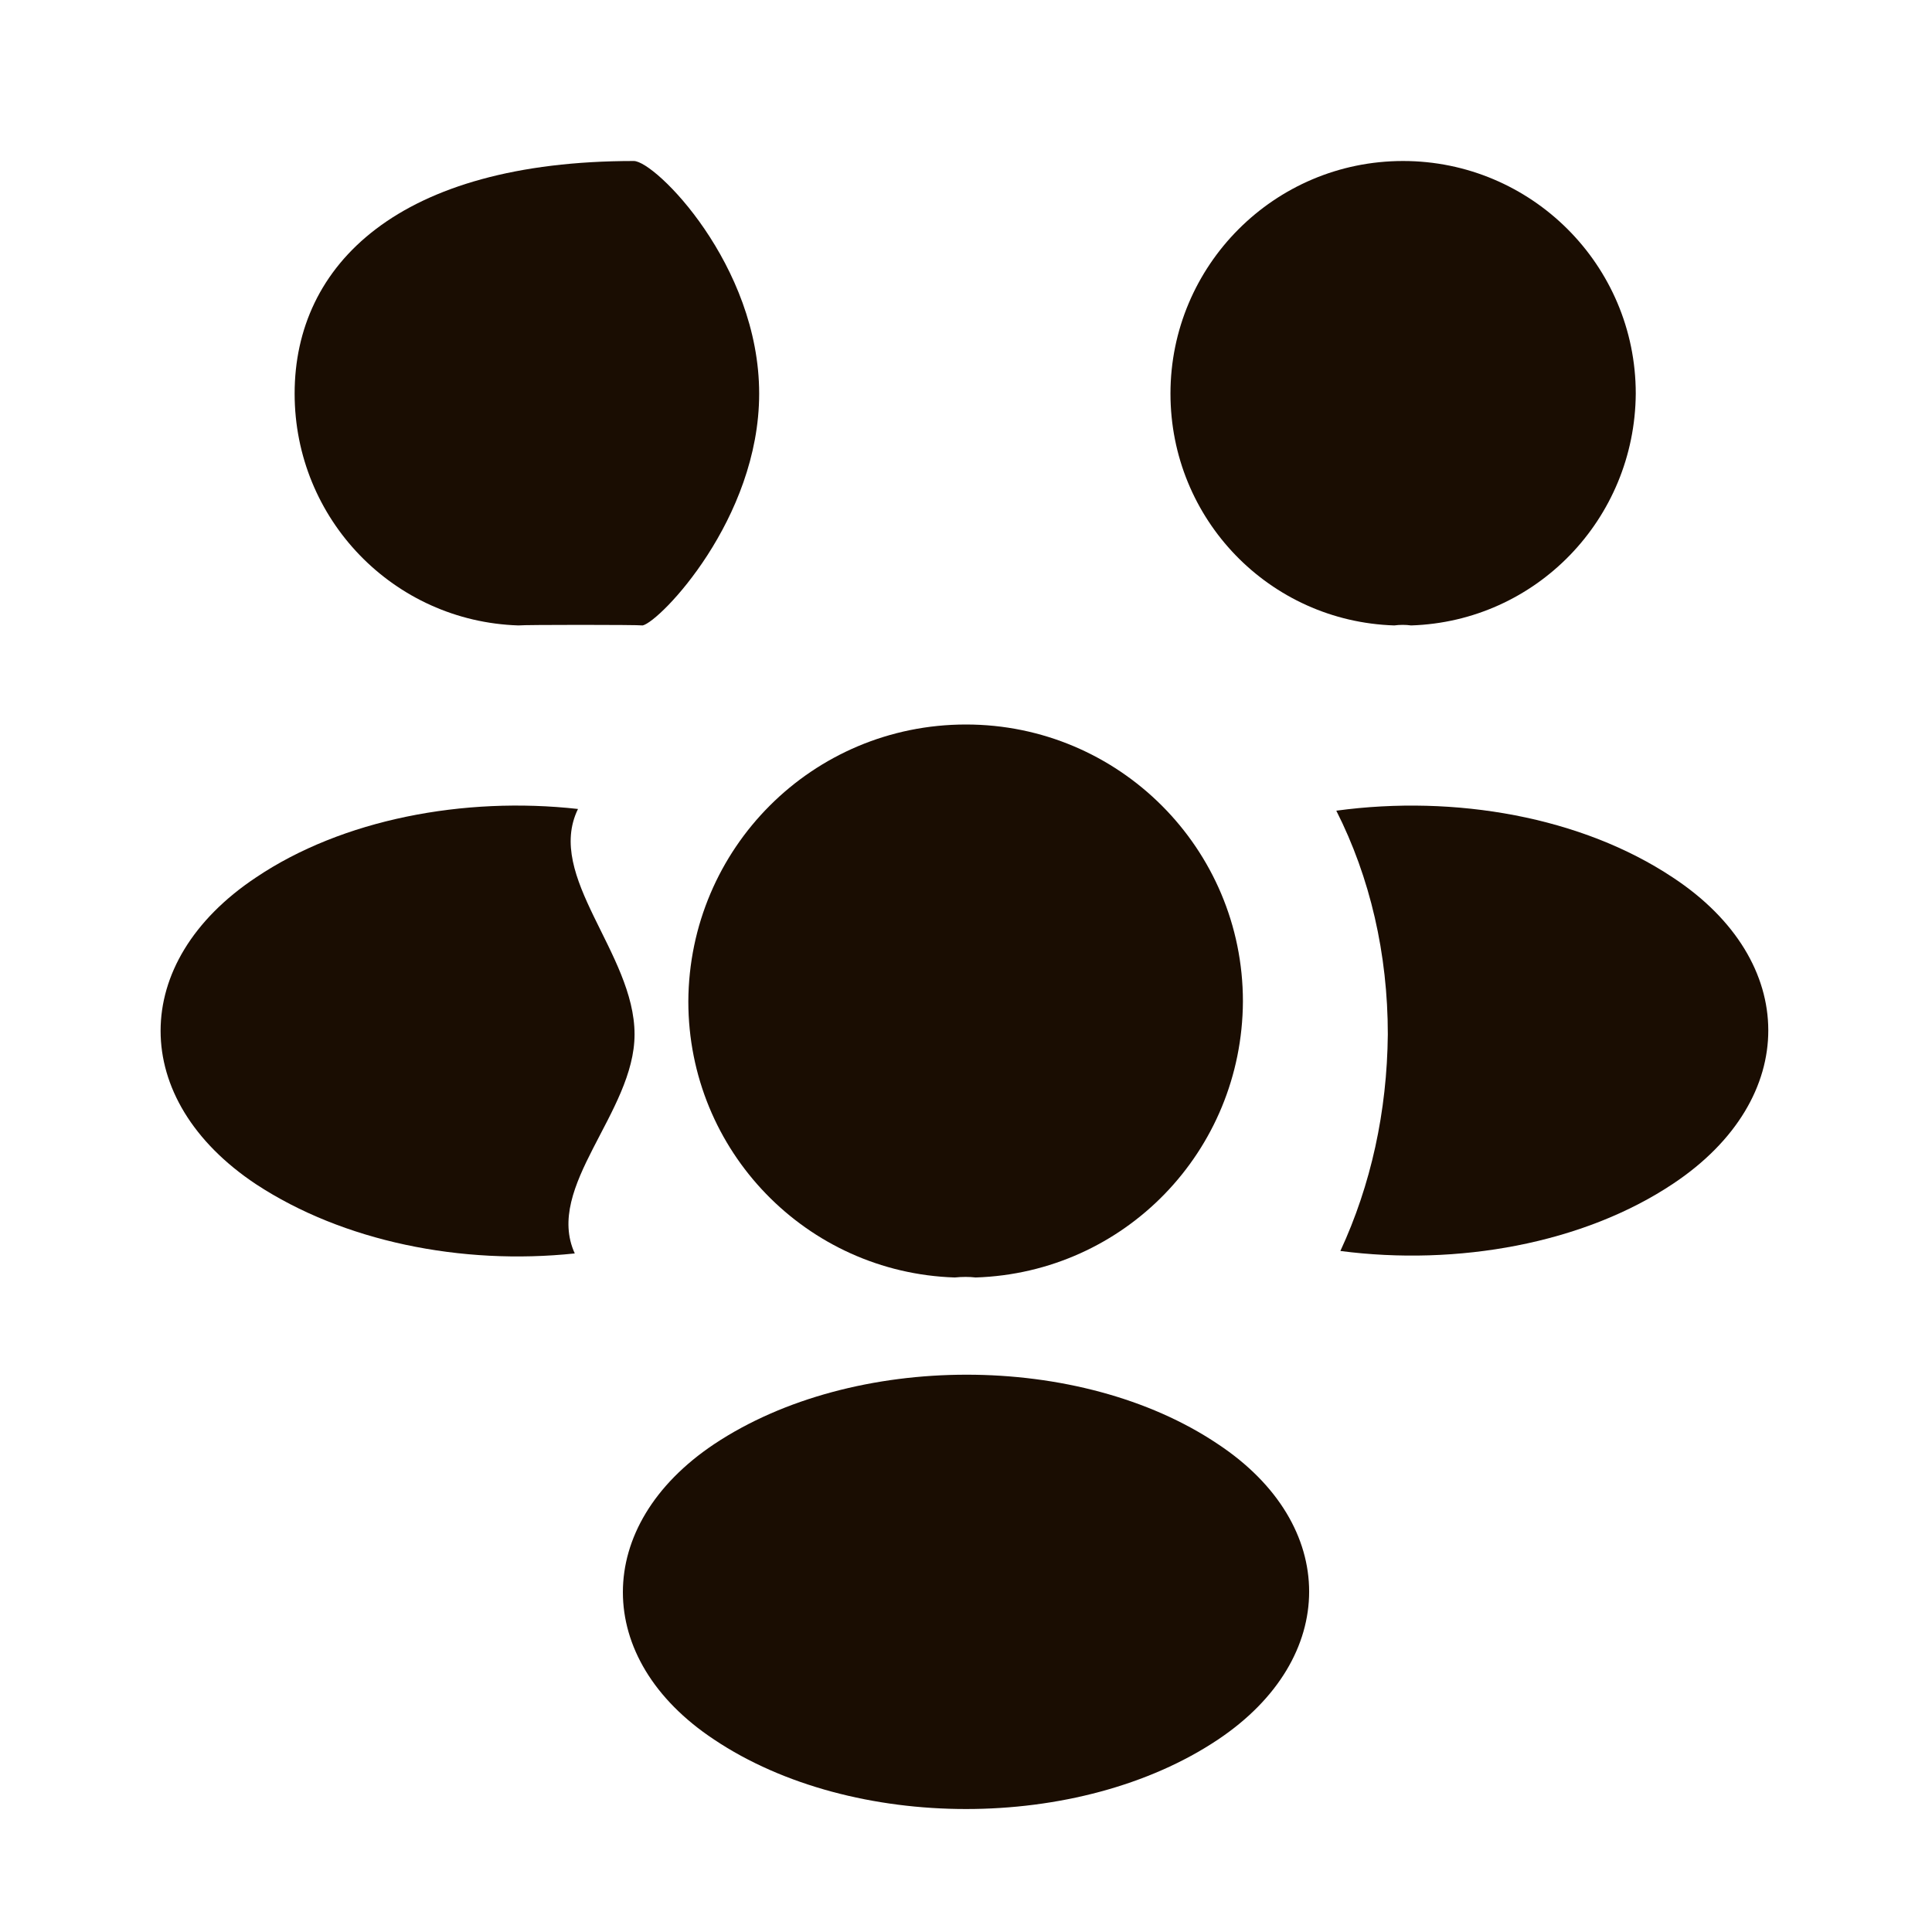 <svg width="18" height="18" viewBox="0 0 18 18" fill="none" xmlns="http://www.w3.org/2000/svg">
<path d="M13.147 5.827C13.095 5.82 13.042 5.82 12.99 5.827C11.827 5.79 10.905 4.838 10.905 3.667C10.905 2.475 11.872 1.5 13.072 1.5C14.265 1.5 15.24 2.467 15.24 3.667C15.232 4.838 14.31 5.79 13.147 5.827Z" fill="#1A0D02"/>
<path d="M15.593 11.025C14.753 11.588 13.575 11.797 12.488 11.655C12.773 11.04 12.923 10.357 12.93 9.637C12.93 8.887 12.765 8.175 12.45 7.553C13.56 7.402 14.738 7.612 15.585 8.175C16.77 8.955 16.77 10.238 15.593 11.025Z" fill="#1A0D02"/>
<path d="M4.83 5.827C4.883 5.82 5.935 5.82 5.988 5.827C6.15 5.79 7.073 4.838 7.073 3.667C7.073 2.467 6.105 1.5 5.905 1.5C3.713 1.5 2.745 2.467 2.745 3.667C2.745 4.838 3.668 5.79 4.83 5.827Z" fill="#1A0D02"/>
<path d="M5.912 9.637C5.912 10.365 5.07 11.055 5.355 11.678C4.297 11.79 3.195 11.565 2.385 11.033C1.2 10.245 1.2 8.963 2.385 8.175C3.187 7.635 4.32 7.418 5.385 7.537C5.077 8.168 5.912 8.88 5.912 9.637Z" fill="#1A0D02"/>
<path d="M9.09 11.902C9.03 11.895 8.963 11.895 8.895 11.902C7.515 11.857 6.413 10.725 6.413 9.33C6.42 7.905 7.568 6.75 9 6.75C10.425 6.75 11.58 7.905 11.58 9.33C11.573 10.725 10.478 11.857 9.09 11.902Z" fill="#1A0D02"/>
<path d="M6.653 13.455C5.52 14.213 5.52 15.457 6.653 16.207C7.943 17.07 10.058 17.07 11.348 16.207C12.48 15.45 12.48 14.205 11.348 13.455C10.065 12.592 7.95 12.592 6.653 13.455Z" fill="#1A0D02"/>
</svg>
